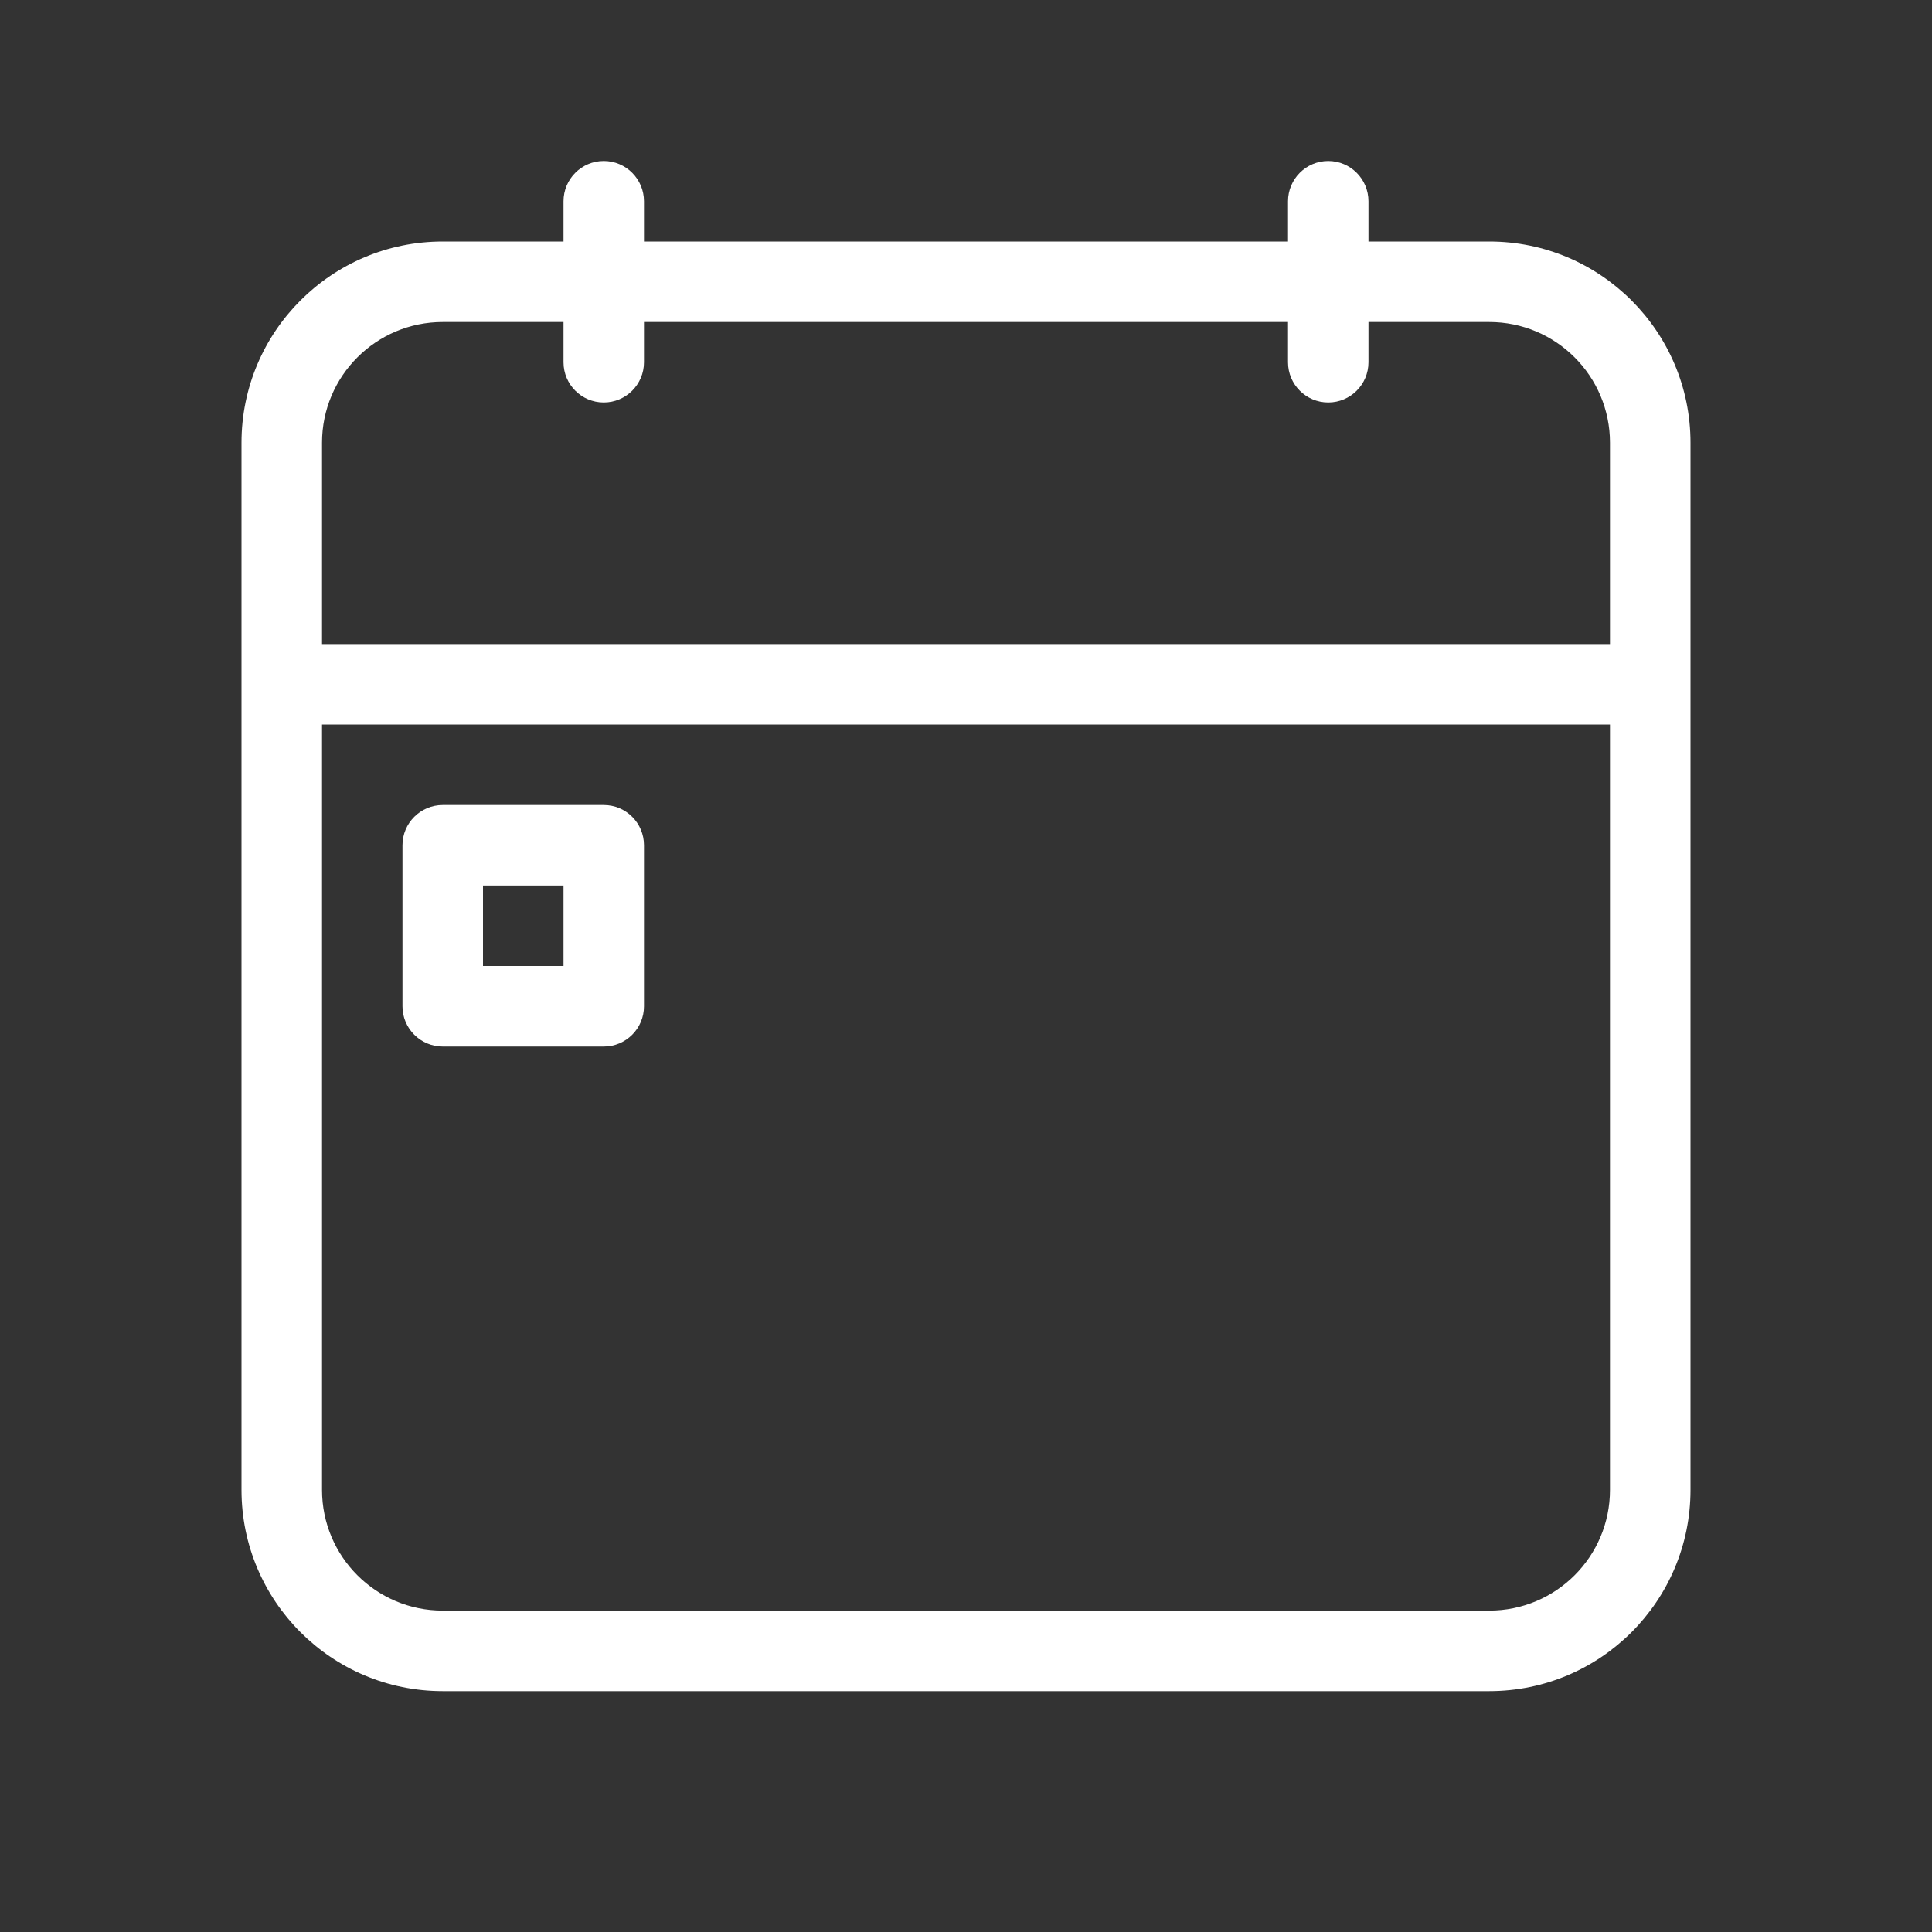 <svg width="28" height="28" viewBox="0 0 28 28" fill="none" xmlns="http://www.w3.org/2000/svg">
<rect x="0" y="0" width="28" height="28" fill="#333333" stroke="none"/>
<path fill-rule="evenodd" clip-rule="evenodd" d="M19.833 3.5H21.583C23.194 3.5 24.5 4.806 24.5 6.417V21.592C24.5 23.203 23.194 24.509 21.583 24.509H6.417C4.806 24.509 3.5 23.203 3.5 21.592V6.417C3.5 4.806 4.806 3.5 6.417 3.5H8.167V2.917C8.167 2.595 8.428 2.333 8.75 2.333C9.072 2.333 9.333 2.595 9.333 2.917V3.5H18.667V2.917C18.667 2.595 18.928 2.333 19.25 2.333C19.572 2.333 19.833 2.595 19.833 2.917V3.5ZM18.667 4.667H9.333V5.25C9.333 5.572 9.072 5.833 8.75 5.833C8.428 5.833 8.167 5.572 8.167 5.25V4.667H6.417C5.45 4.667 4.667 5.45 4.667 6.417V9.334H23.333V6.417C23.333 5.45 22.55 4.667 21.583 4.667H19.833V5.25C19.833 5.572 19.572 5.833 19.25 5.833C18.928 5.833 18.667 5.572 18.667 5.25V4.667ZM4.667 10.5H23.333V21.592C23.333 22.559 22.55 23.342 21.583 23.342H6.417C5.45 23.342 4.667 22.559 4.667 21.592V10.5ZM5.833 12.25C5.833 11.928 6.095 11.667 6.417 11.667H8.75C9.072 11.667 9.333 11.928 9.333 12.25V14.584C9.333 14.906 9.072 15.167 8.75 15.167H6.417C6.095 15.167 5.833 14.906 5.833 14.584V12.25ZM7 14V12.834H8.167V14H7Z" fill="white"/>
</svg>
